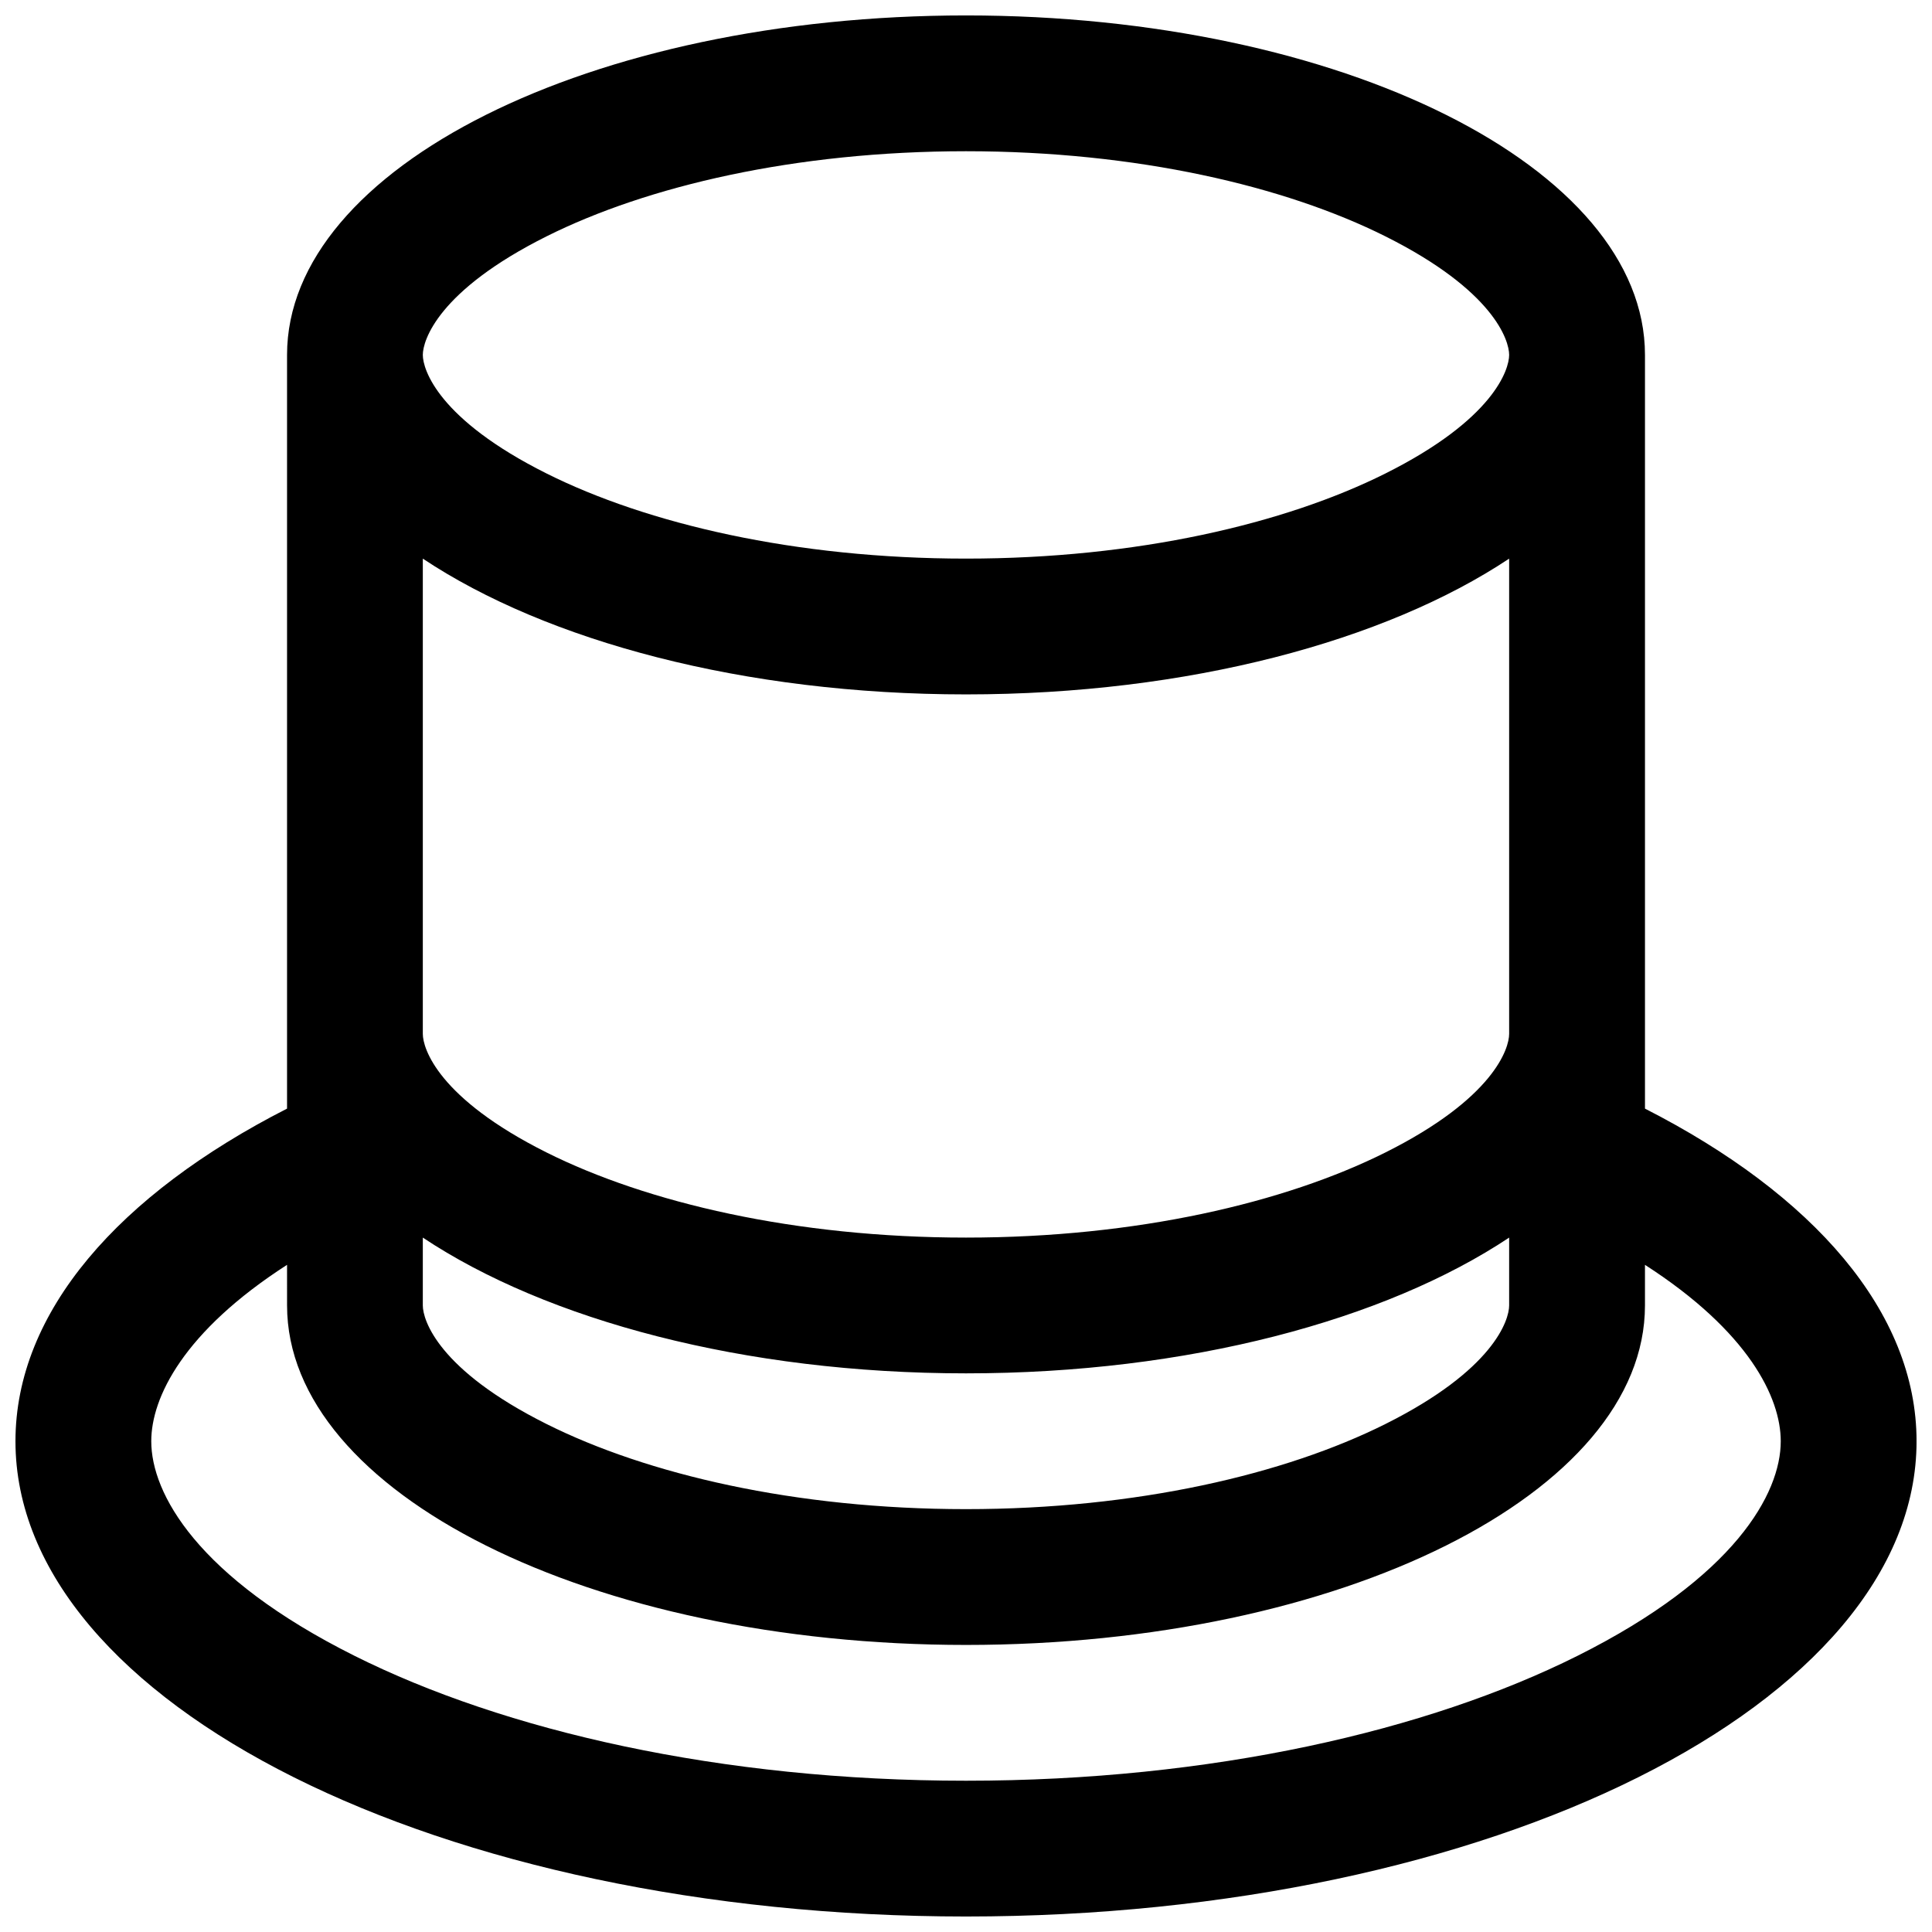 <?xml version="1.0" encoding="UTF-8"?>
<!-- Uploaded to: SVG Find, www.svgrepo.com, Generator: SVG Find Mixer Tools -->
<svg width="800px" height="800px" version="1.1" viewBox="144 144 512 512" xmlns="http://www.w3.org/2000/svg">
 <defs>
  <clipPath id="a">
   <path d="m148.09 148.09h503.81v503.81h-503.81z"/>
  </clipPath>
 </defs>
 <g clip-path="url(#a)">
  <path d="m400 148.09c-99.375 0-179.93 40.277-179.93 89.965v199.74c-44.523 22.719-71.973 53.832-71.973 88.148 0 69.562 112.78 125.95 251.91 125.95 139.12 0 251.9-56.391 251.9-125.95 0-34.316-27.449-65.43-71.973-88.148v-199.74c0-49.688-80.559-89.965-179.93-89.965zm143.94 89.965c0 3.871-4.07 17.062-32.805 31.43-26.582 13.293-65.828 22.551-111.14 22.551-45.312 0-84.555-9.258-111.14-22.551-28.734-14.367-32.805-27.559-32.805-31.43 0-3.867 4.07-17.059 32.805-31.426 26.586-13.293 65.828-22.551 111.14-22.551 45.309 0 84.555 9.258 111.14 22.551 28.734 14.367 32.805 27.559 32.805 31.426zm0 53.988v125.95c0 3.867-4.07 17.059-32.805 31.43-26.582 13.289-65.828 22.551-111.14 22.551-45.312 0-84.555-9.262-111.14-22.551-28.734-14.371-32.805-27.562-32.805-31.43v-125.95c32.824 21.848 85.086 35.98 143.95 35.98s111.12-14.133 143.94-35.98zm-143.94 215.91c-58.859 0-111.12-14.129-143.95-35.977v17.984c0 3.867 4.07 17.062 32.805 31.426 26.586 13.297 65.828 22.551 111.14 22.551 45.309 0 84.555-9.254 111.14-22.551 28.734-14.363 32.805-27.559 32.805-31.426v-17.984c-32.824 21.848-85.082 35.977-143.94 35.977zm-179.93-28.758c-27.441 17.668-35.984 35.16-35.984 46.75 0 13.809 12.125 35.996 53.887 56.875 39.609 19.805 96.844 33.09 162.03 33.09 65.184 0 122.42-13.285 162.03-33.09 41.758-20.879 53.883-43.066 53.883-56.875 0-11.59-8.543-29.082-35.984-46.75v10.766c0 49.688-80.559 89.965-179.93 89.965-99.375 0-179.93-40.277-179.93-89.965z" fill-rule="evenodd"/>
 </g>
</svg>